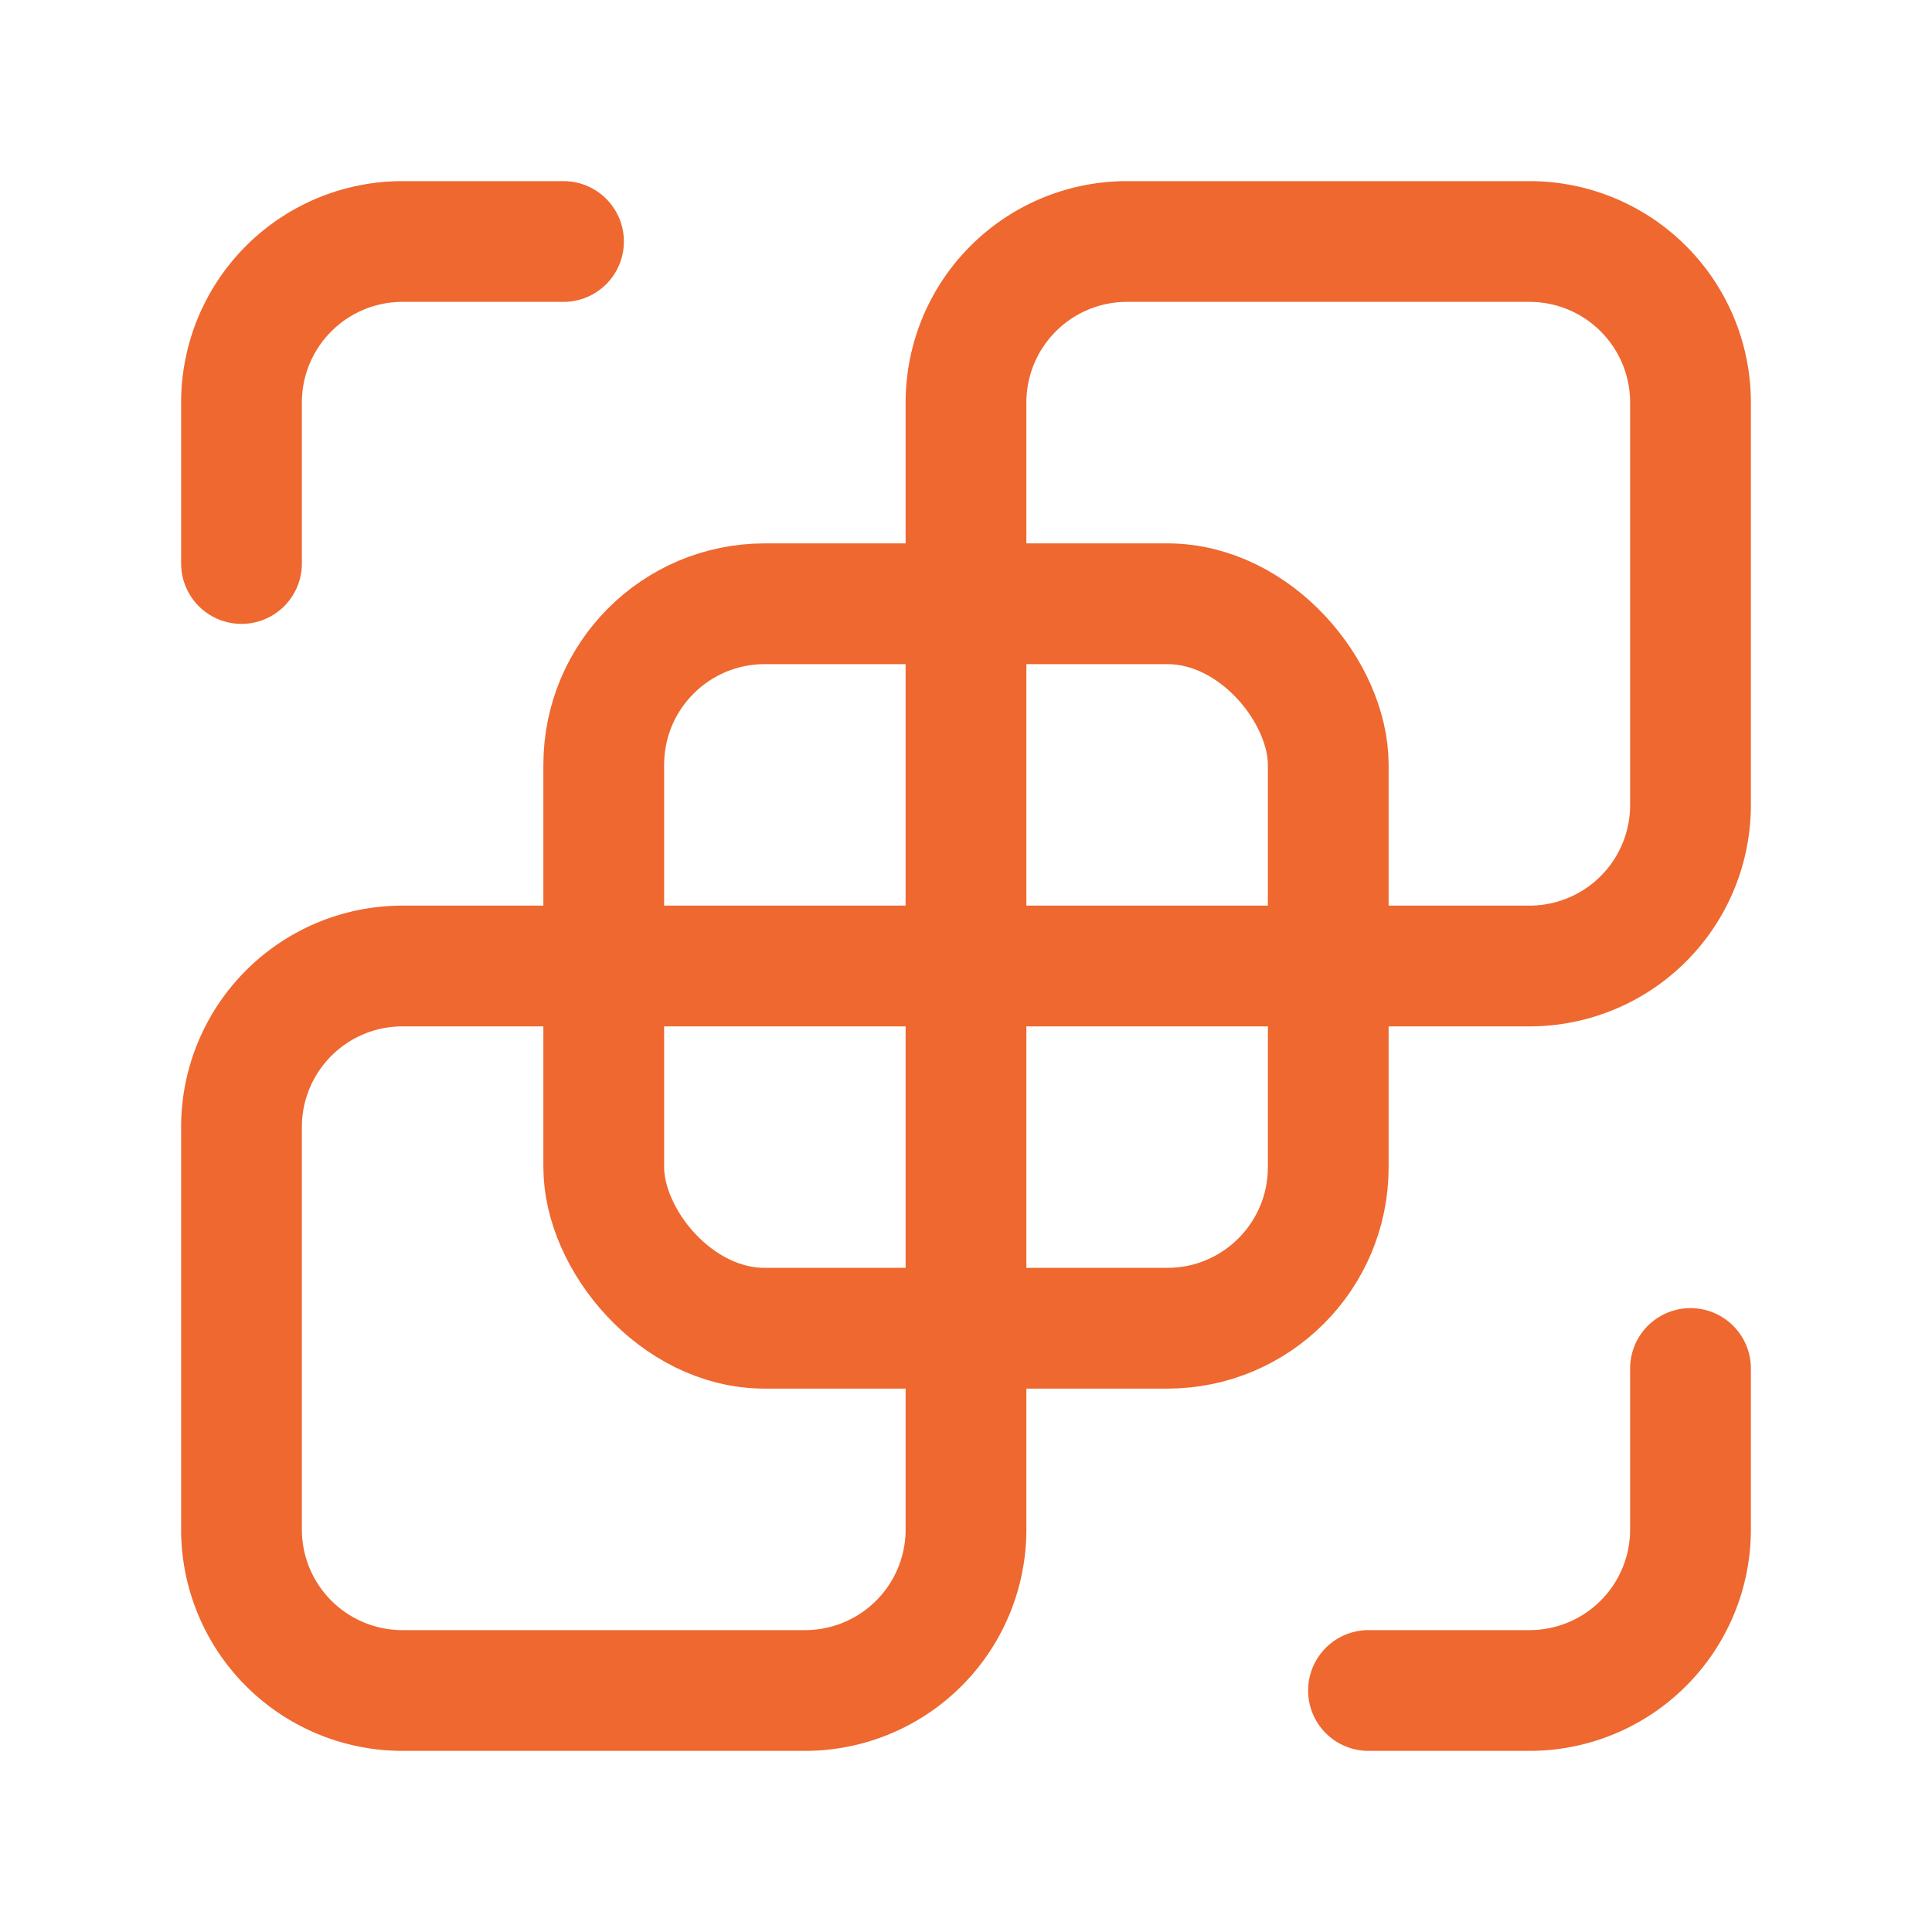 <svg xmlns="http://www.w3.org/2000/svg" viewBox="0 0 24 24"><defs><style>.cls-1,.cls-2,.cls-3{fill:none;}.cls-2,.cls-3{stroke:#ee682f;stroke-width:1.5px;}.cls-2{stroke-miterlimit:10;}.cls-3{stroke-linecap:round;stroke-linejoin:round;}</style></defs><g id="Layer_2" data-name="Layer 2"><g id="Layer_1-2" data-name="Layer 1"><rect class="cls-1" width="24" height="24"/><rect class="cls-2" x="7.5" y="7.5" width="9" height="9" rx="2"/><path class="cls-3" d="M7,3H5A2,2,0,0,0,3,5V7"/><path class="cls-3" d="M17,21h2a2,2,0,0,0,2-2V17"/><path class="cls-3" d="M14,3h5a2,2,0,0,1,2,2v5a2,2,0,0,1-2,2H12a0,0,0,0,1,0,0V5A2,2,0,0,1,14,3Z"/><path class="cls-3" d="M5,12h7a0,0,0,0,1,0,0v7a2,2,0,0,1-2,2H5a2,2,0,0,1-2-2V14A2,2,0,0,1,5,12Z"/></g></g></svg>